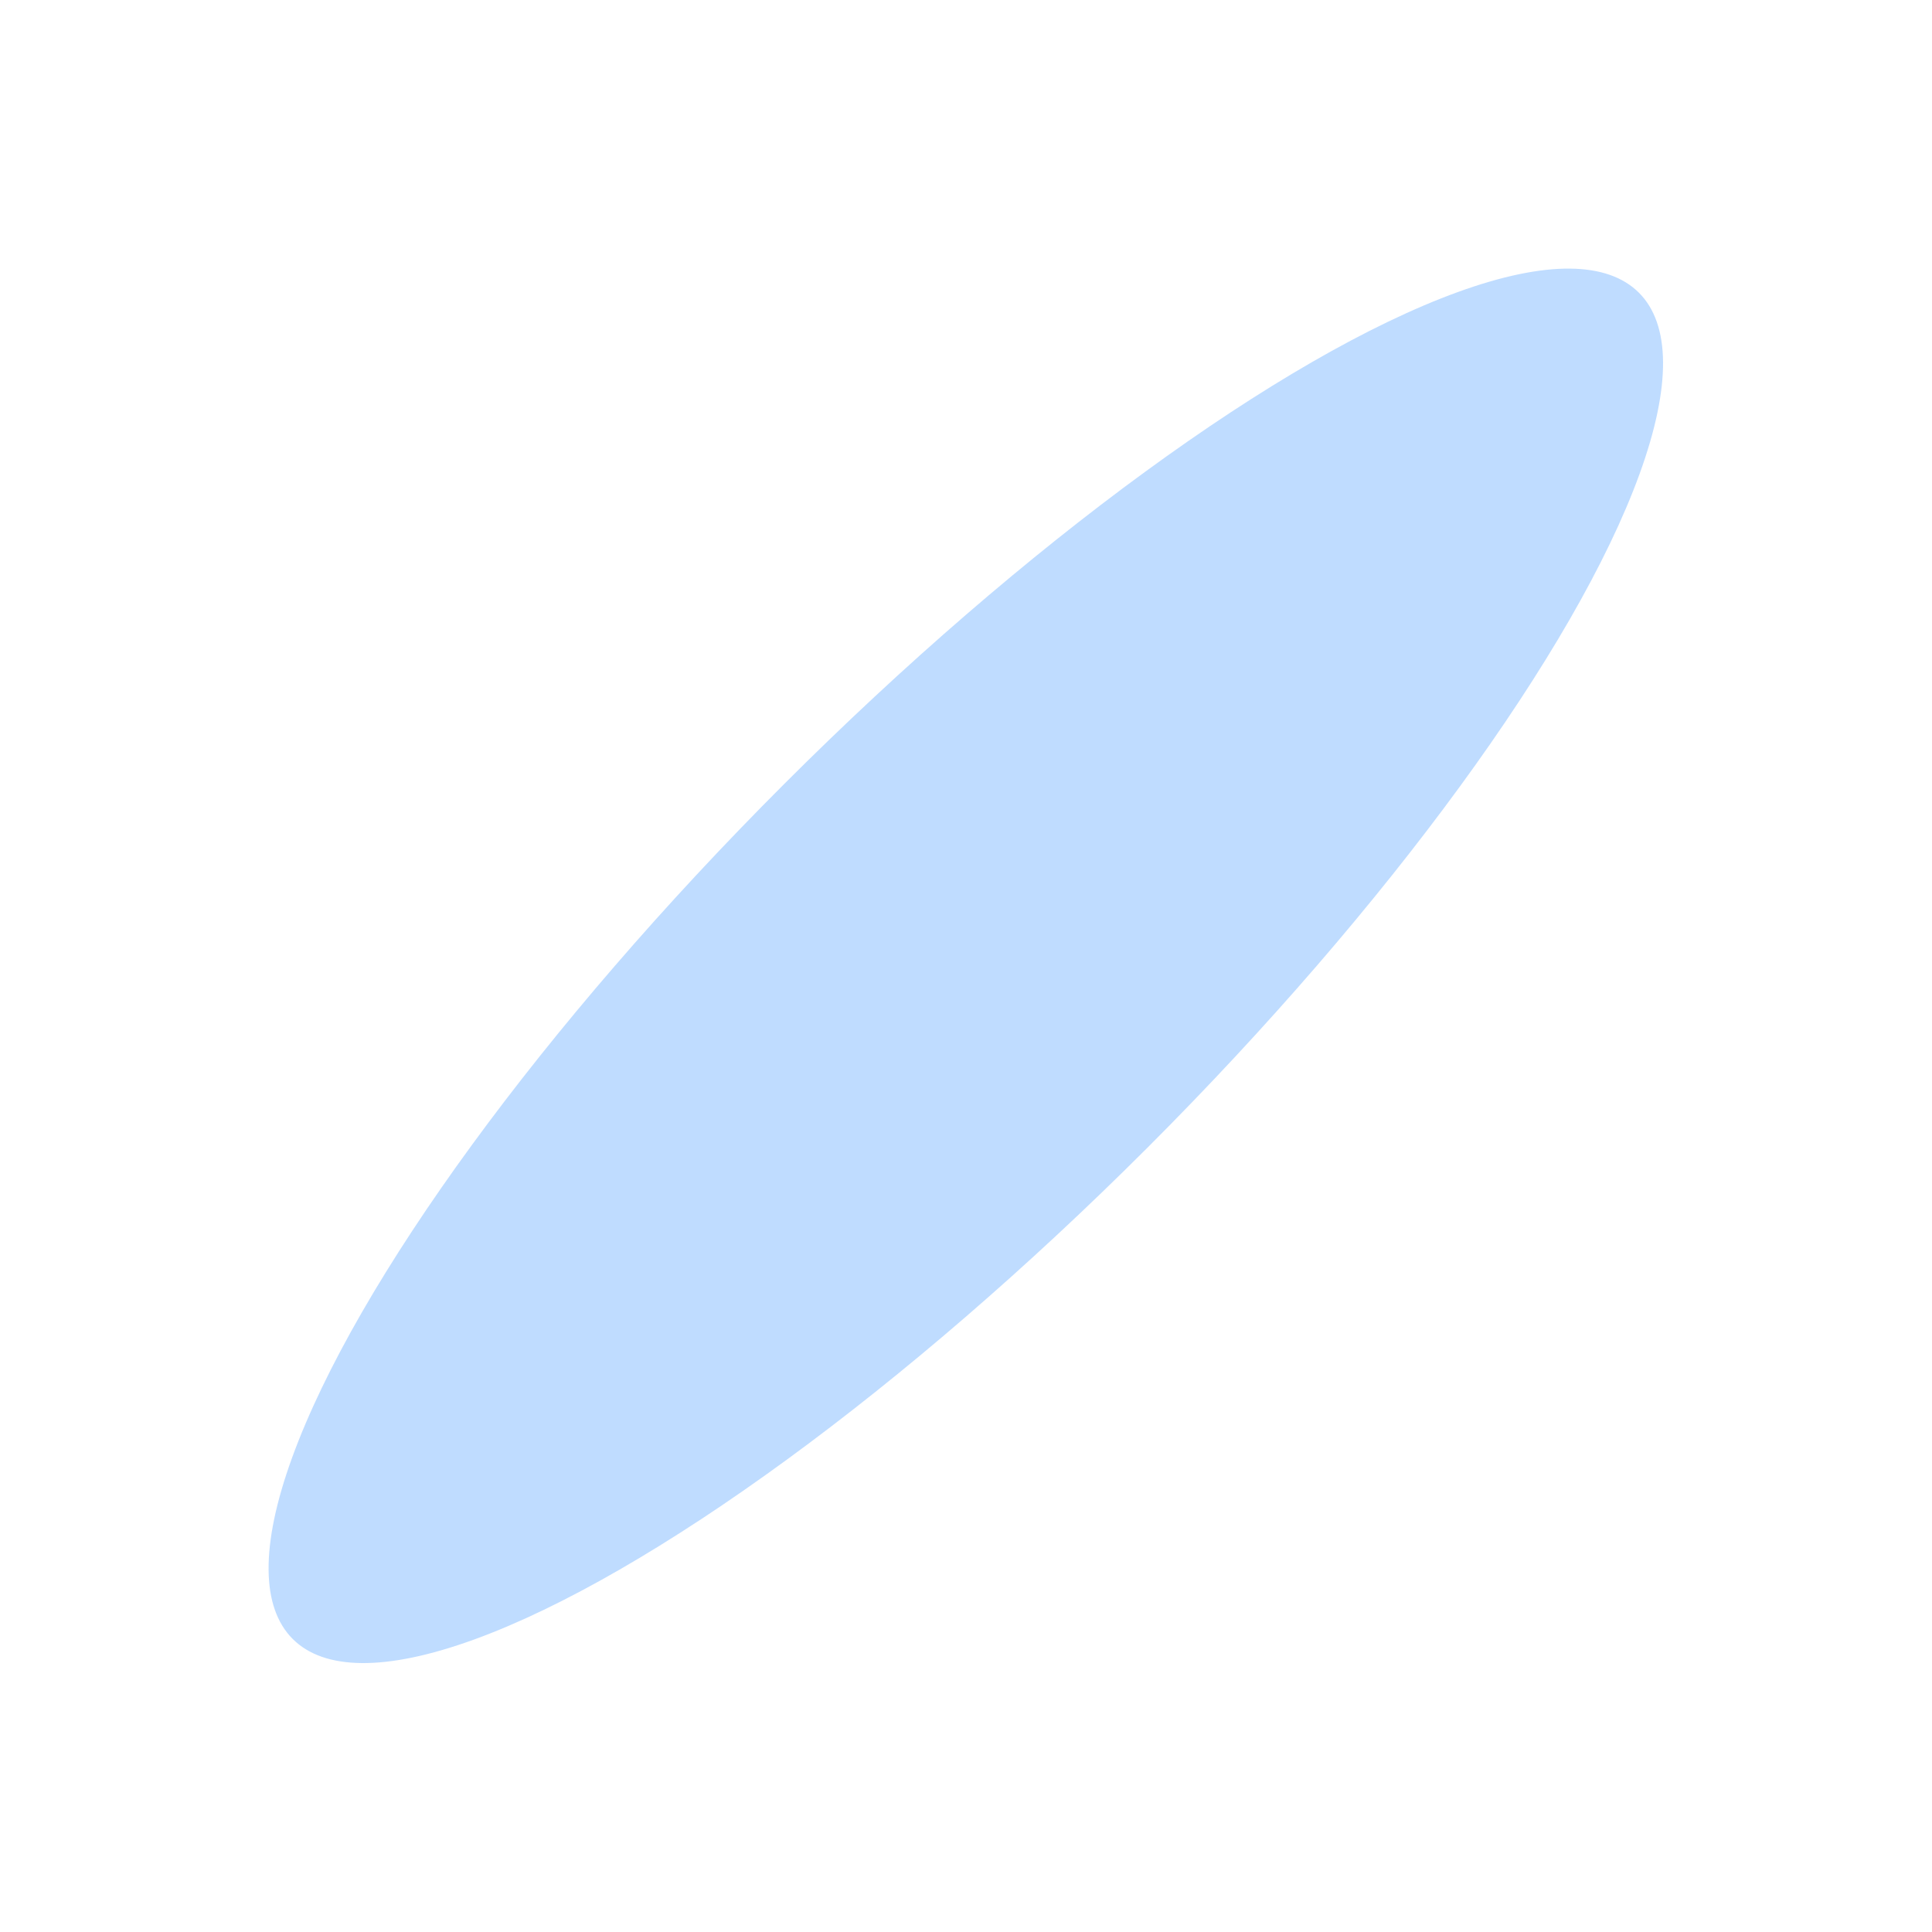 <?xml version="1.0" encoding="UTF-8"?> <svg xmlns="http://www.w3.org/2000/svg" width="366" height="366" viewBox="0 0 366 366" fill="none"> <g filter="url(#filter0_f_116_80)"> <ellipse rx="48.698" ry="180.362" transform="matrix(0.707 0.707 0.707 -0.707 182.966 182.97)" fill="#0077FF" fill-opacity="0.25"></ellipse> </g> <defs> <filter id="filter0_f_116_80" x="0.831" y="0.835" width="364.27" height="364.27" filterUnits="userSpaceOnUse" color-interpolation-filters="sRGB"> <feFlood flood-opacity="0" result="BackgroundImageFix"></feFlood> <feBlend mode="normal" in="SourceGraphic" in2="BackgroundImageFix" result="shape"></feBlend> <feGaussianBlur stdDeviation="25" result="effect1_foregroundBlur_116_80"></feGaussianBlur> </filter> </defs> </svg> 